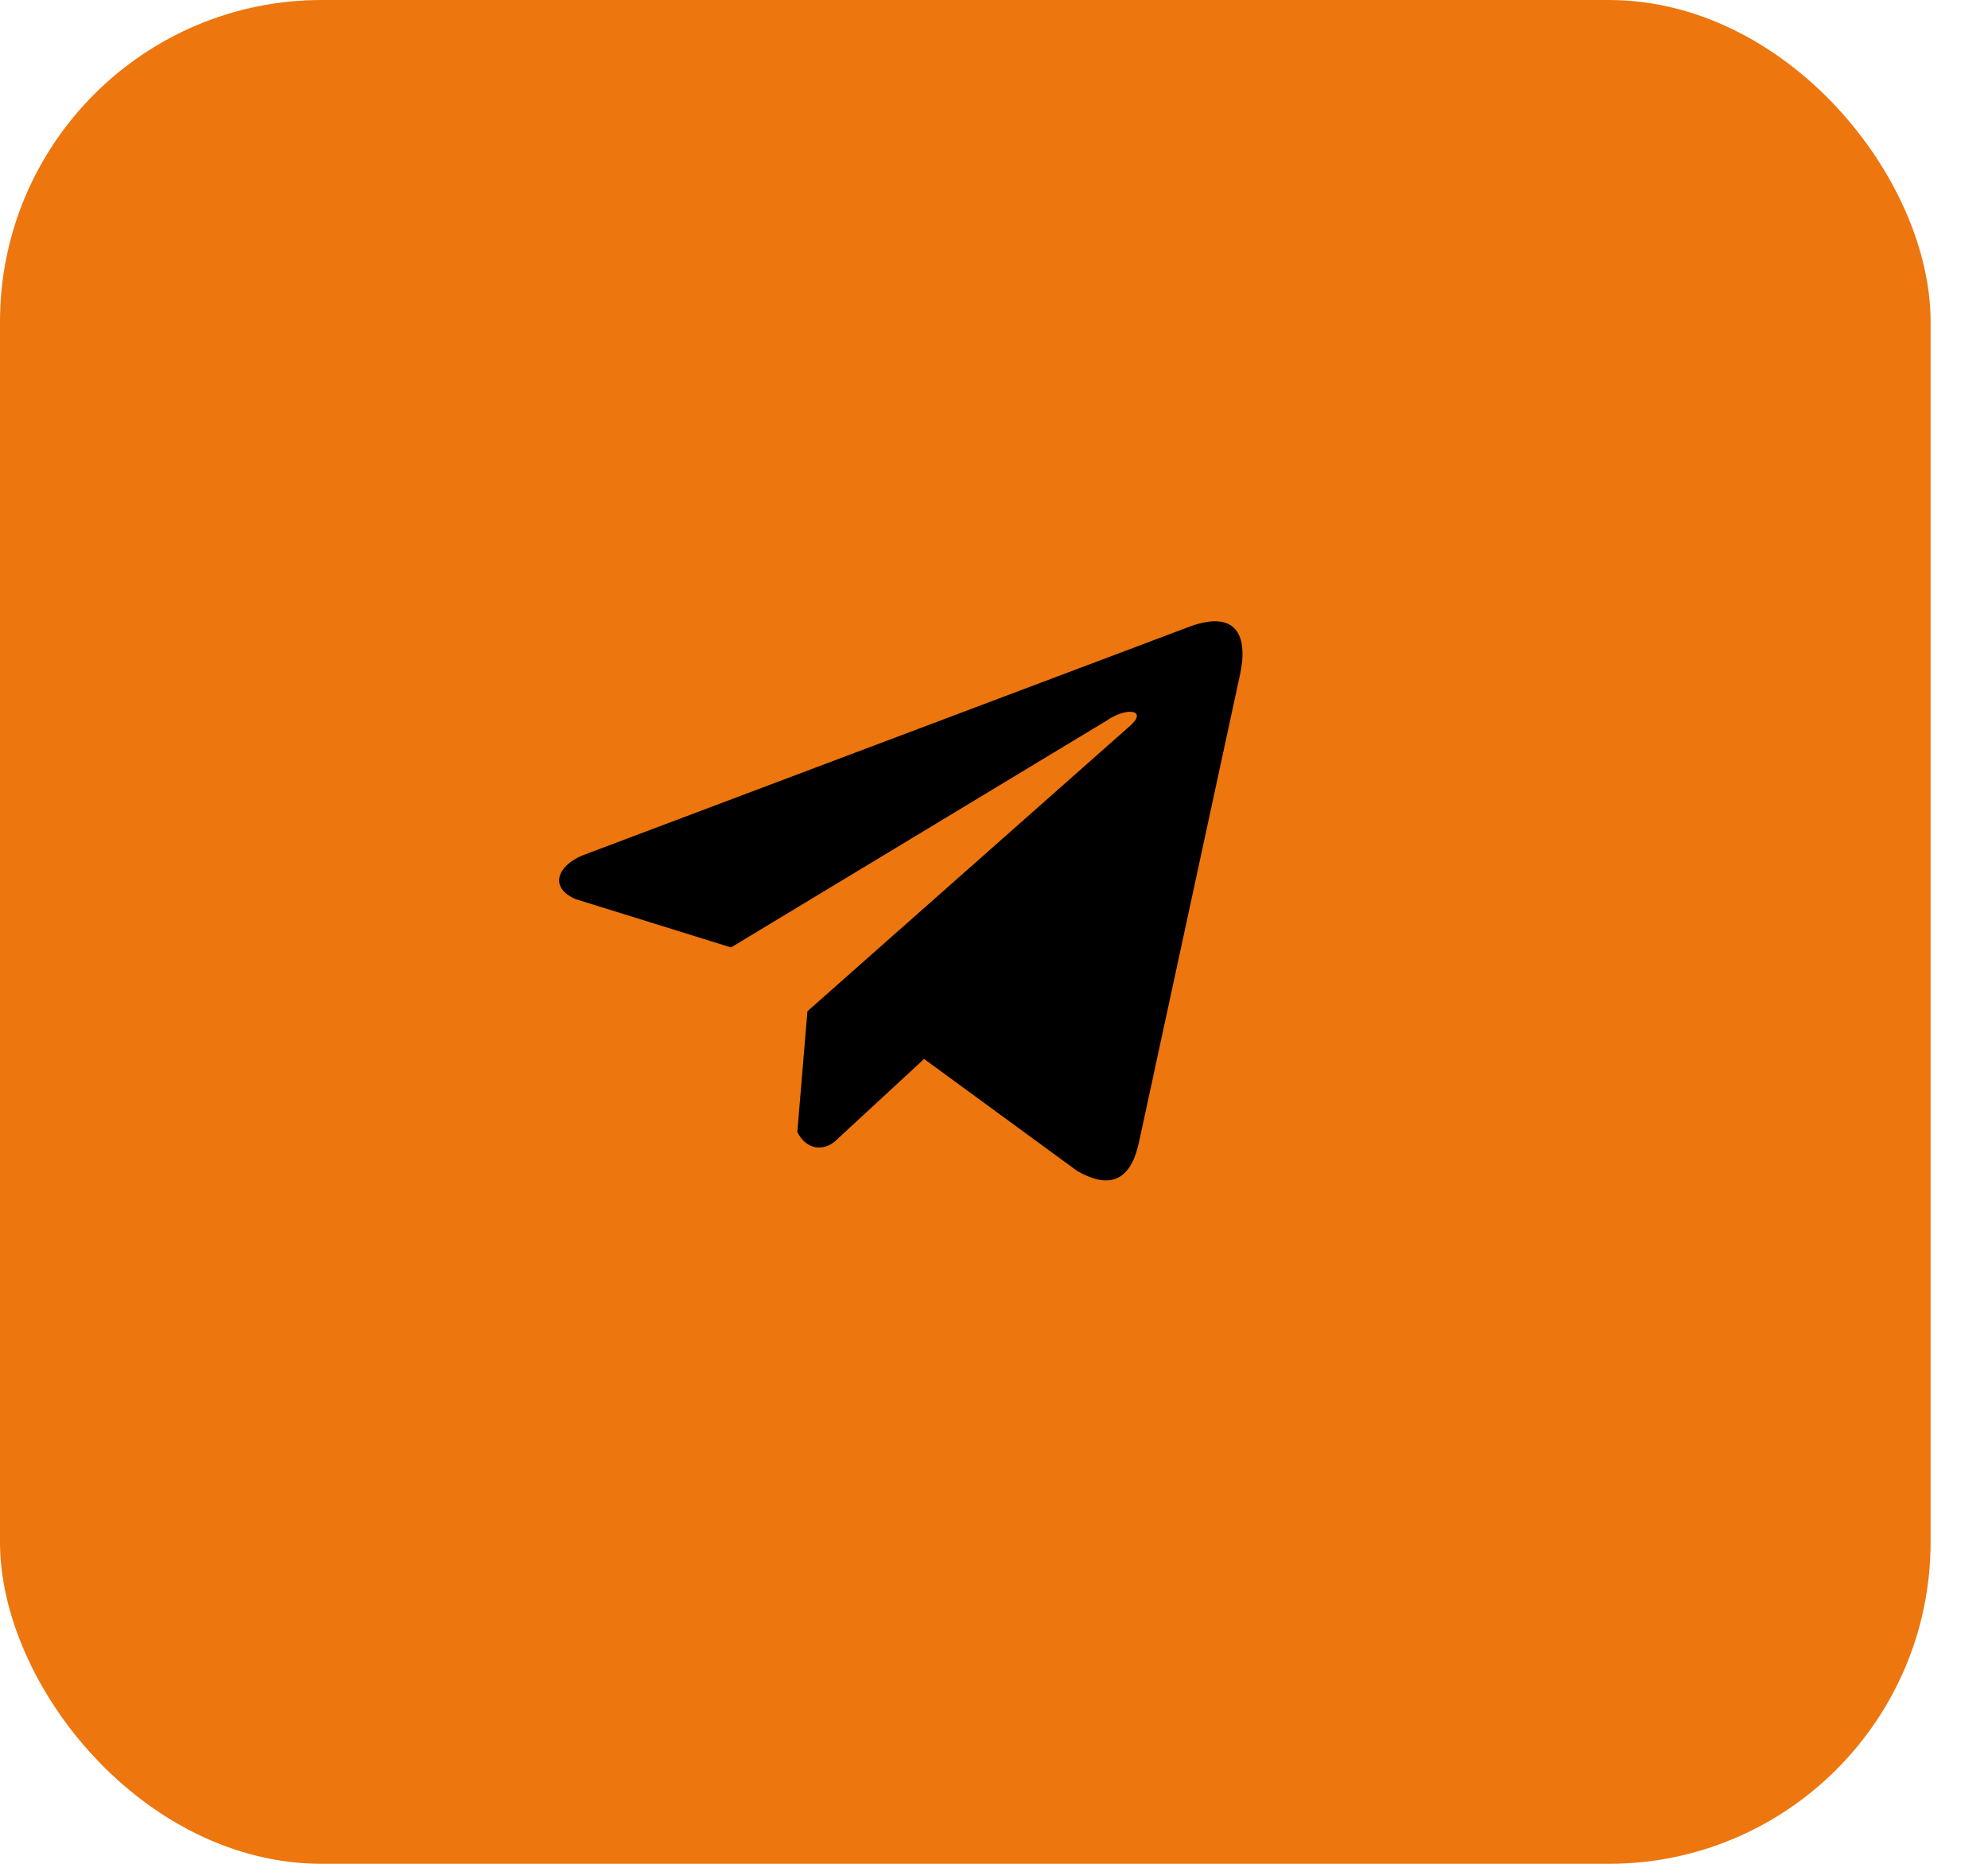 <?xml version="1.0" encoding="UTF-8"?> <svg xmlns="http://www.w3.org/2000/svg" width="32" height="30" viewBox="0 0 32 30" fill="none"><rect width="31.076" height="30" rx="5.179" fill="#ED760E"></rect><path d="M19.107 10.102L9.362 13.774C8.969 13.945 8.837 14.288 9.267 14.473L11.767 15.25L17.812 11.6C18.142 11.37 18.48 11.431 18.189 11.684L12.997 16.277L12.834 18.221C12.985 18.521 13.262 18.522 13.438 18.373L14.875 17.045L17.335 18.845C17.906 19.175 18.217 18.962 18.34 18.356L19.953 10.891C20.121 10.145 19.835 9.817 19.107 10.102Z" fill="black"></path></svg> 